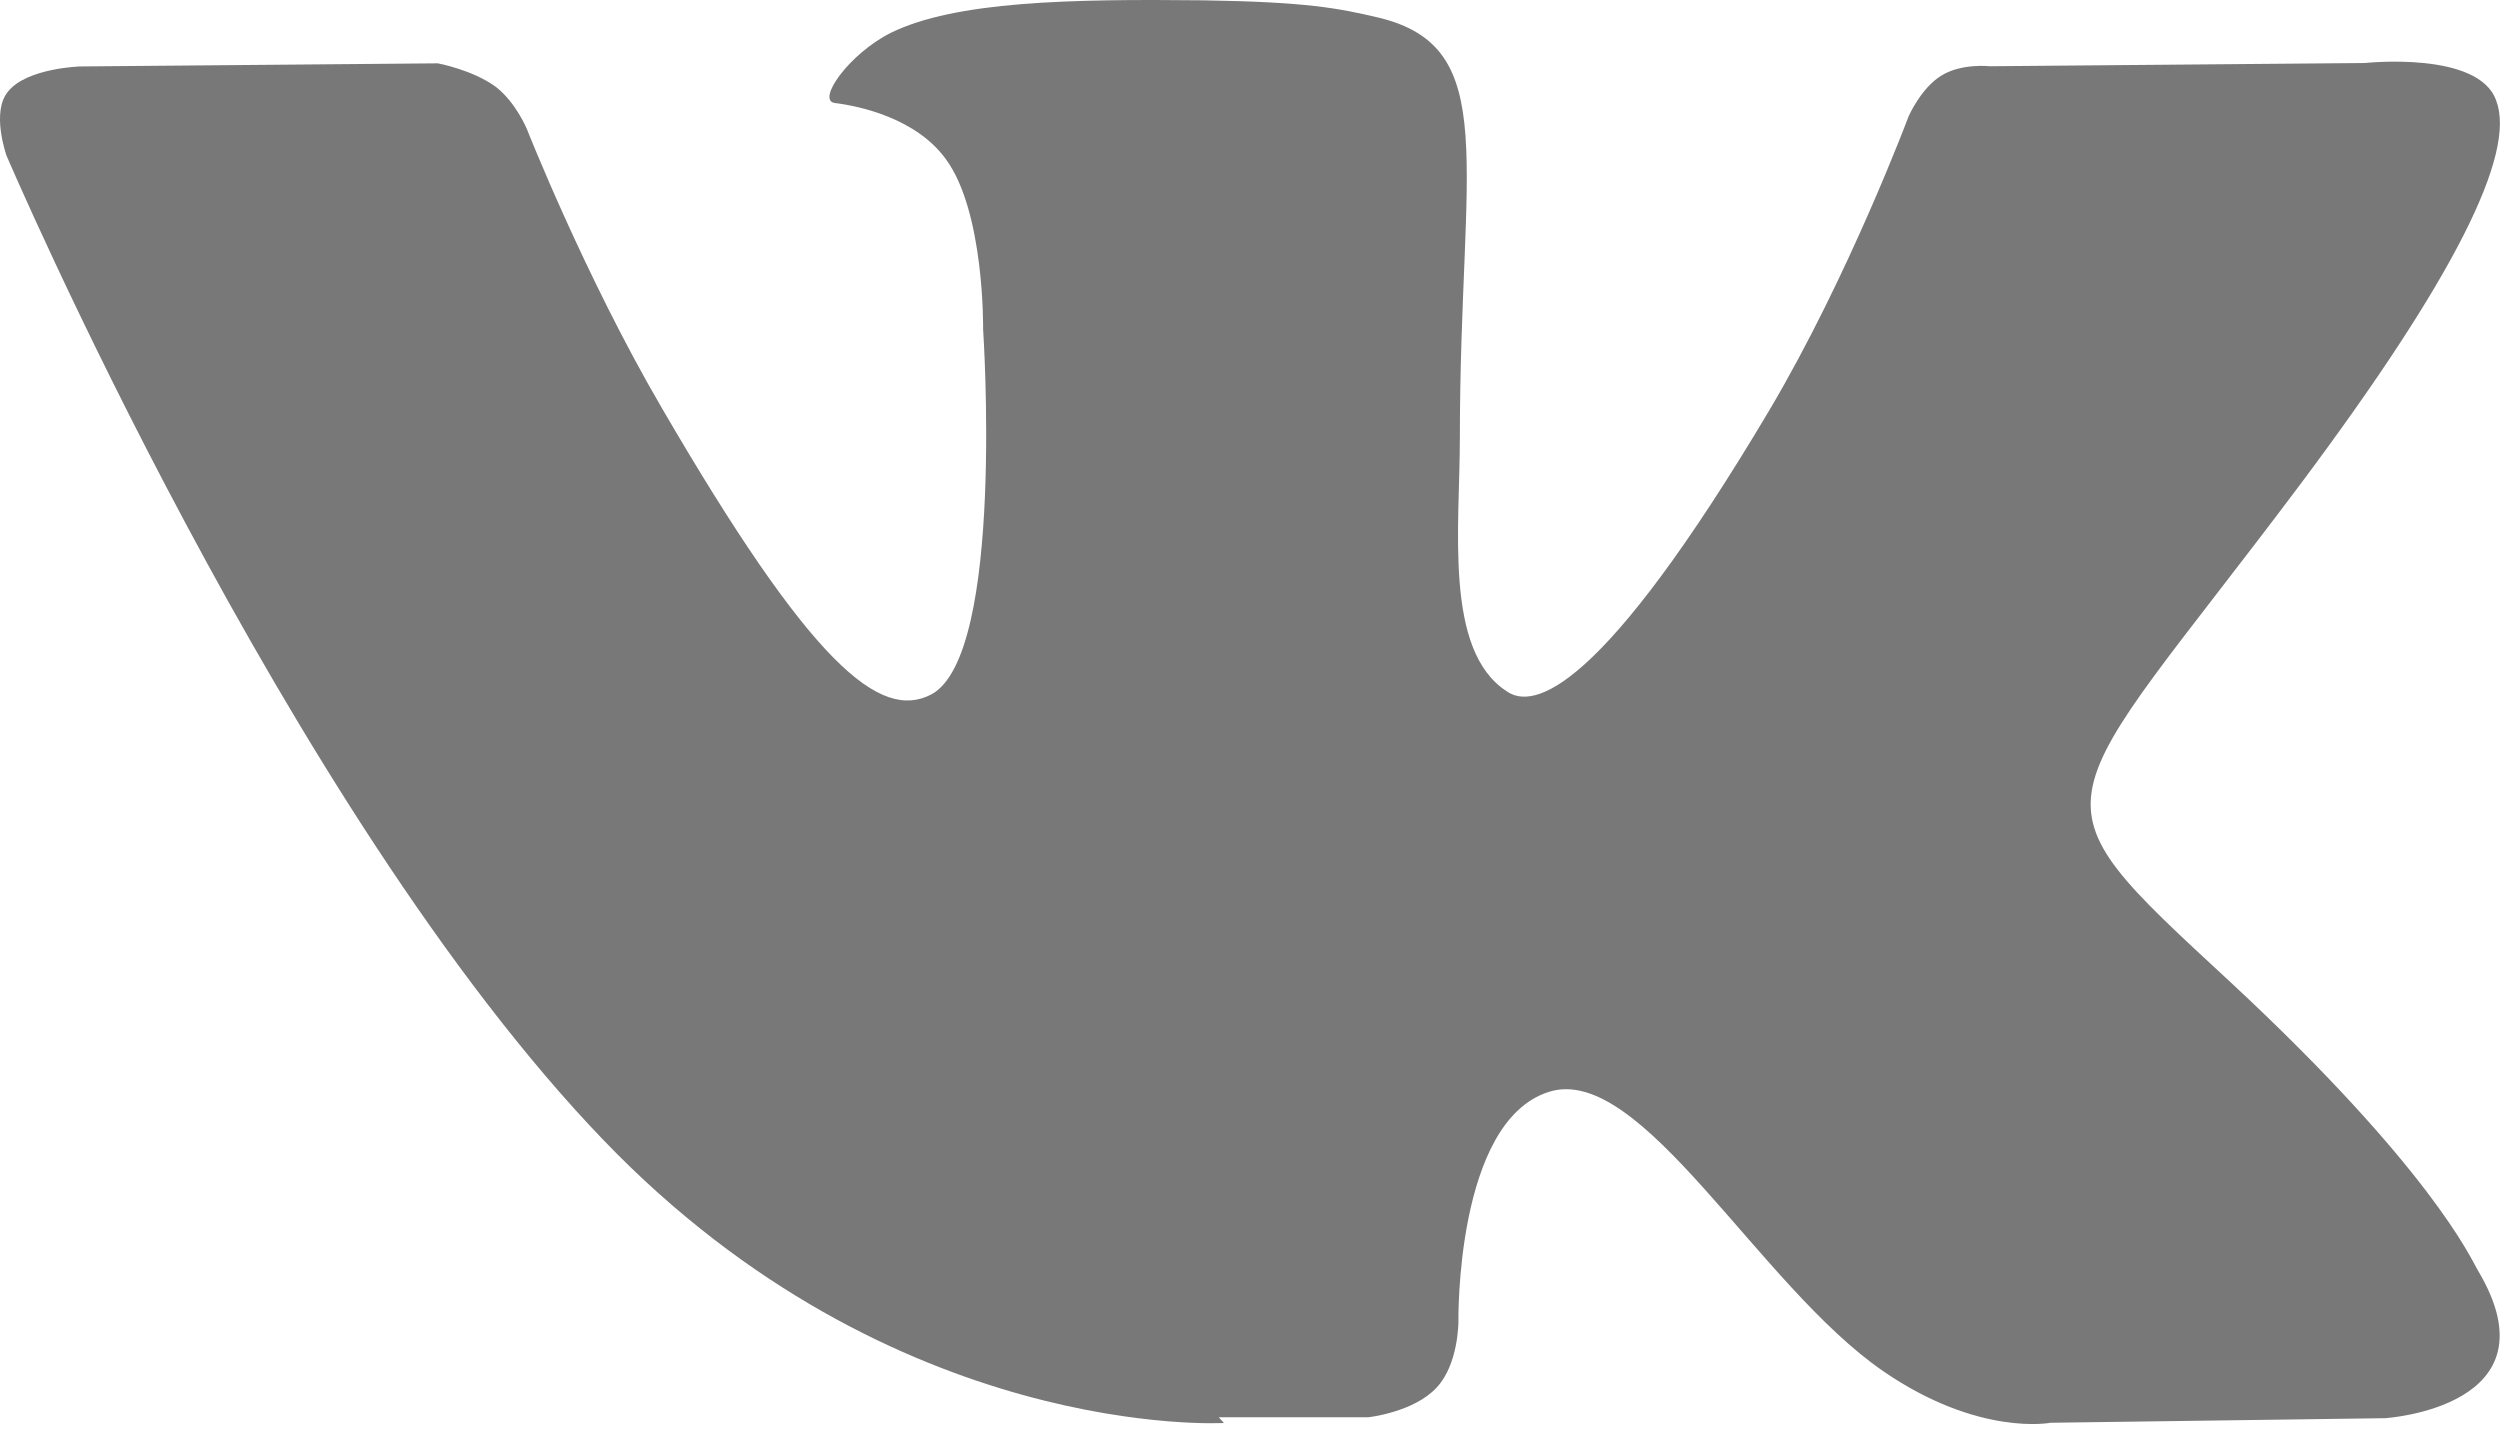 <?xml version="1.0" encoding="UTF-8"?> <svg xmlns="http://www.w3.org/2000/svg" width="189" height="108" viewBox="0 0 189 108" fill="none"> <path d="M92.136 107.144H103.452C103.452 107.144 106.862 106.774 108.602 104.908C110.256 103.167 110.256 99.947 110.256 99.947C110.256 99.947 110.012 84.772 117.099 82.543C124.084 80.331 132.943 97.19 142.385 103.671C149.598 108.625 155.024 107.561 155.024 107.561L180.31 107.215C180.31 107.215 193.555 106.388 187.295 95.986C186.814 95.159 183.743 88.308 168.624 74.251C152.78 59.596 154.906 61.959 173.947 36.555C185.515 21.081 190.248 11.623 188.712 7.607C187.405 3.827 178.79 4.764 178.79 4.764L150.425 5.008C150.425 5.008 148.299 4.764 146.763 5.717C145.228 6.654 144.291 8.796 144.291 8.796C144.291 8.796 139.786 20.837 133.77 31.003C120.989 52.493 115.91 53.675 113.902 52.257C109.146 49.178 110.366 39.815 110.366 33.106C110.366 12.308 113.548 3.575 104.216 1.331C101.145 0.614 98.853 0.15 90.947 0.024C80.788 -0.087 72.221 0.102 67.362 2.473C64.173 4.071 61.692 7.607 63.118 7.788C65.007 8.024 69.252 8.938 71.496 12.017C74.449 16.002 74.323 24.9 74.323 24.9C74.323 24.9 75.985 49.438 70.433 52.485C66.535 54.549 61.338 50.28 49.998 30.782C44.21 20.86 39.832 9.757 39.832 9.757C39.832 9.757 39.005 7.741 37.477 6.56C35.69 5.26 33.091 4.788 33.091 4.788L6.041 5.024C6.041 5.024 2.025 5.15 0.616 6.914C-0.692 8.45 0.49 11.757 0.49 11.757C0.49 11.757 21.641 61.266 45.628 86.197C67.598 109.05 92.53 107.577 92.53 107.577L92.136 107.144Z" fill="#787878"></path> </svg> 